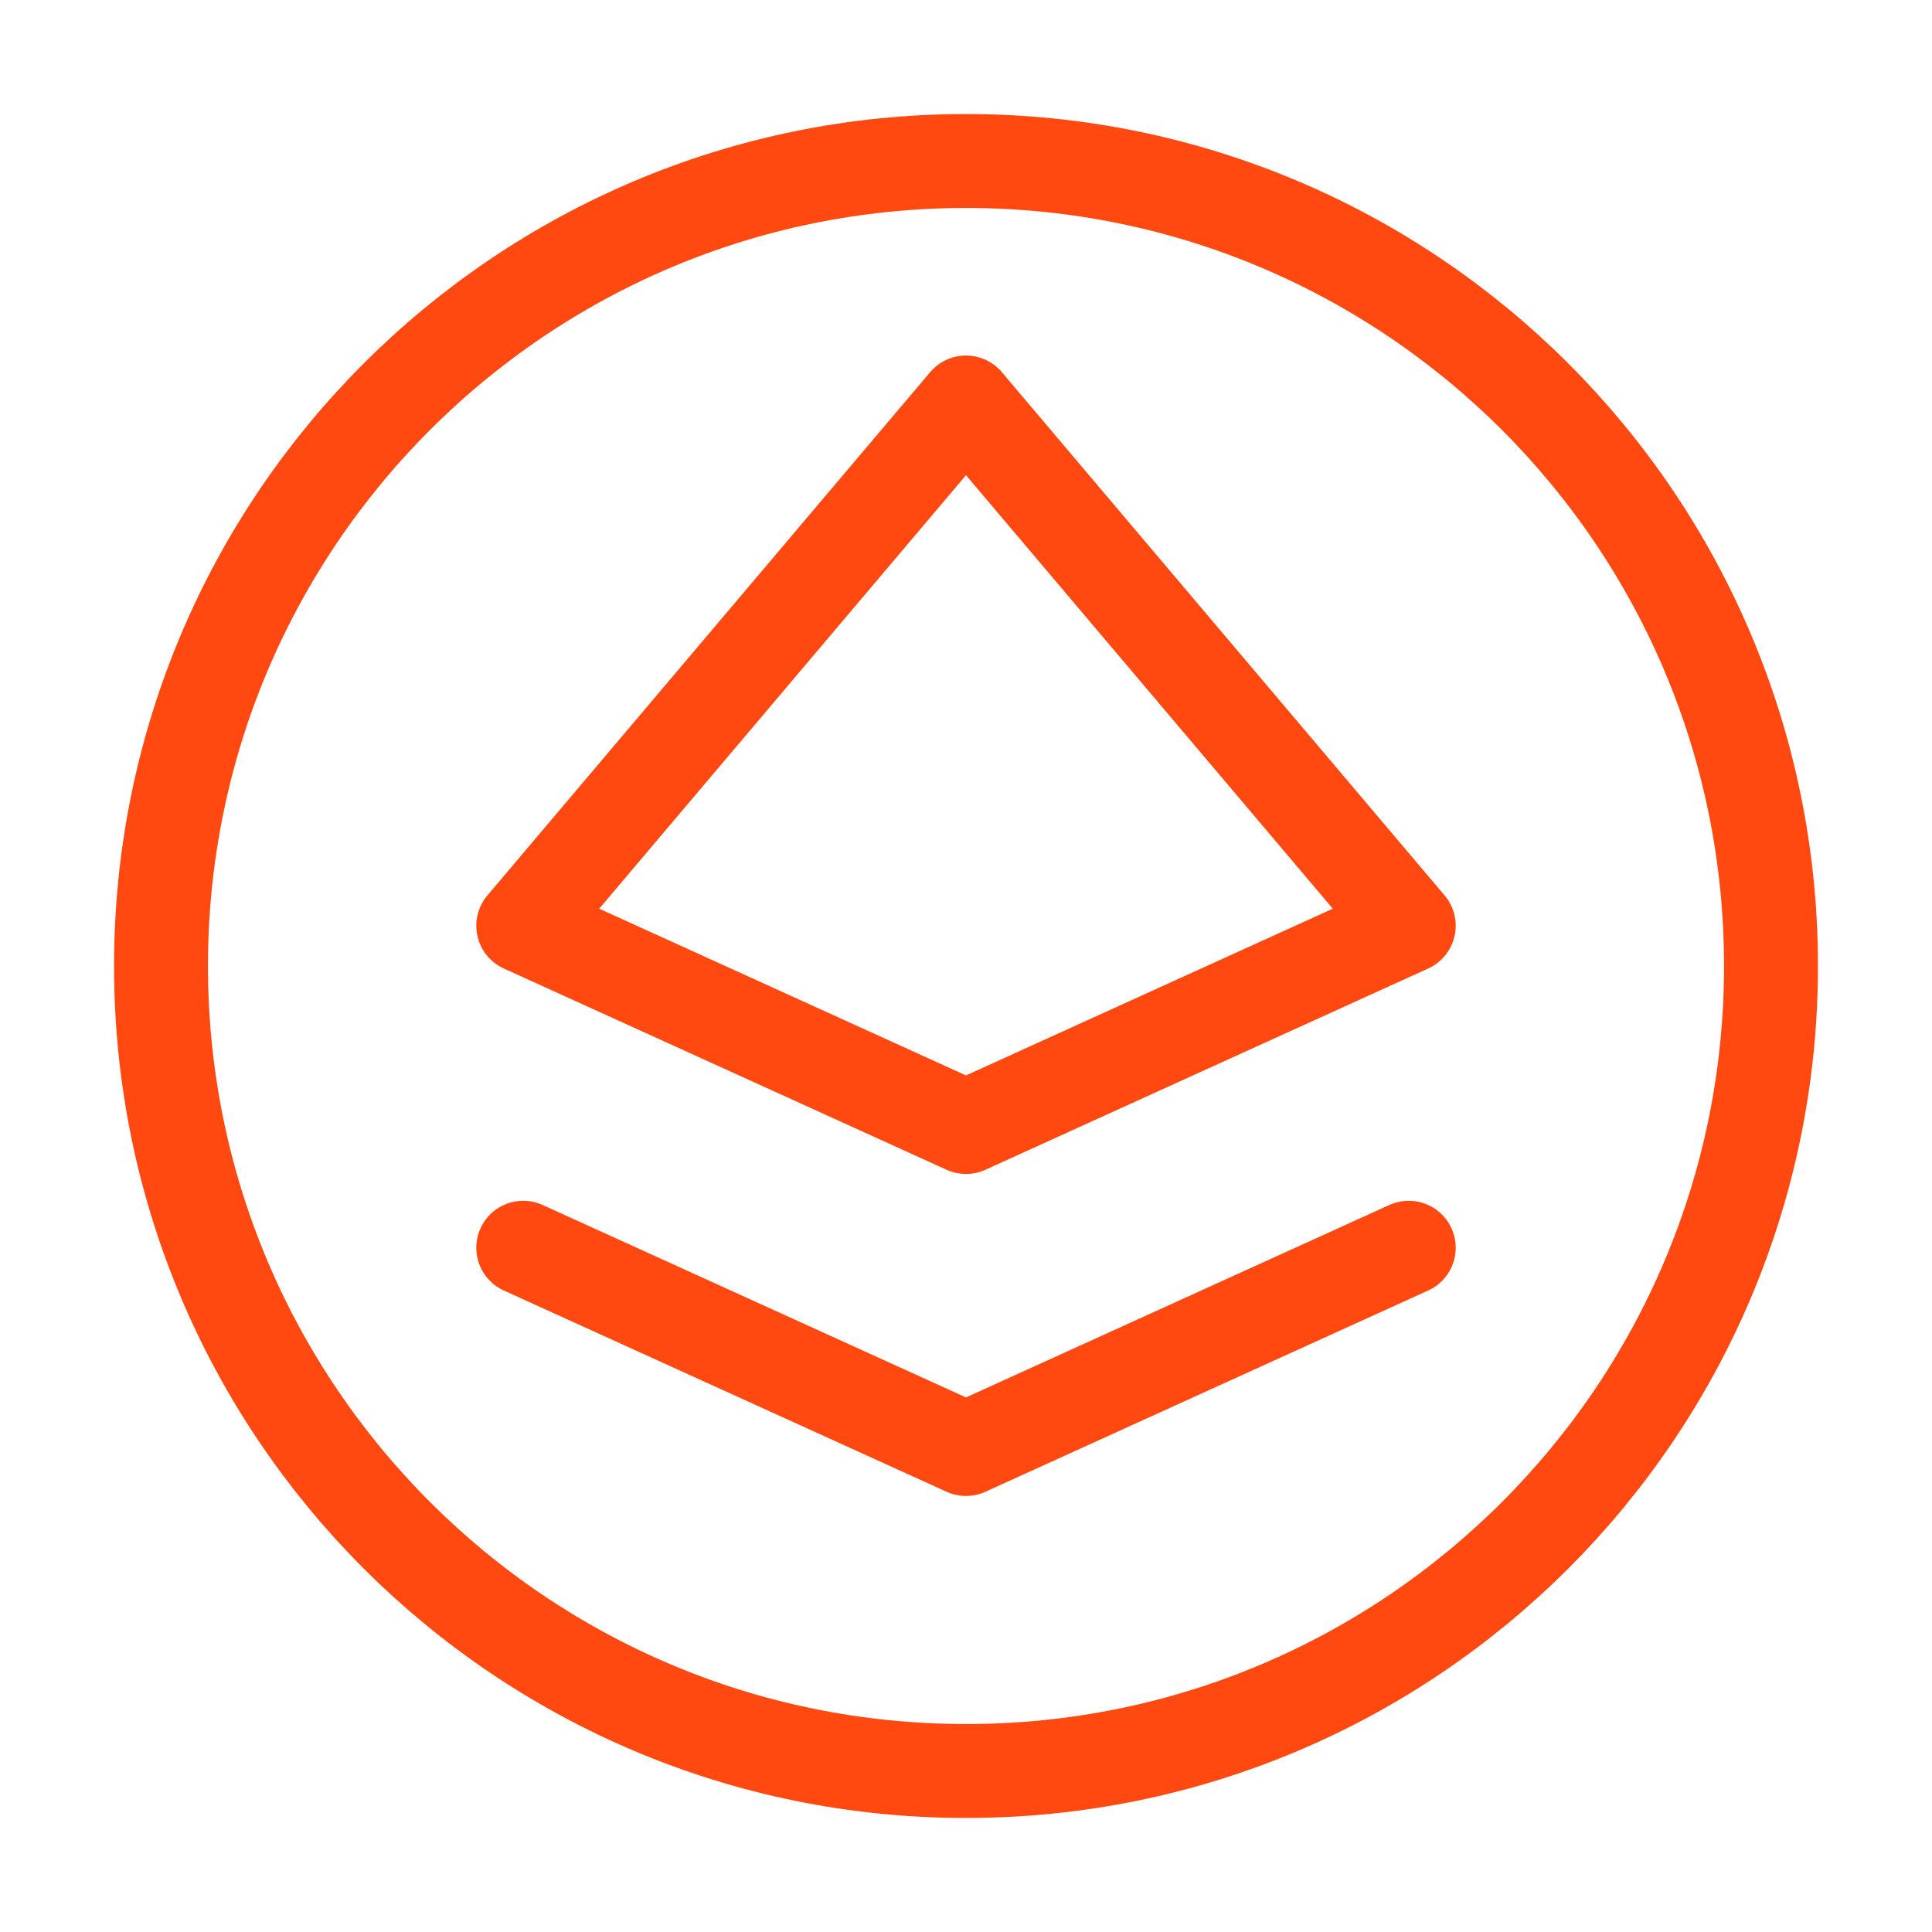 <svg width="36" height="36" viewBox="0 0 36 36" fill="none" xmlns="http://www.w3.org/2000/svg">
<path d="M9.75 23.25L18 27L26.25 23.25M33 18C33 26.284 26.284 33 18 33C9.716 33 3 26.284 3 18C3 9.716 9.716 3 18 3C26.284 3 33 9.716 33 18ZM9.75 17.25L18 21L26.25 17.25L18 7.5L9.75 17.25Z" stroke="#FF4911" stroke-width="1.75" stroke-linecap="round" stroke-linejoin="round"/>
</svg>

